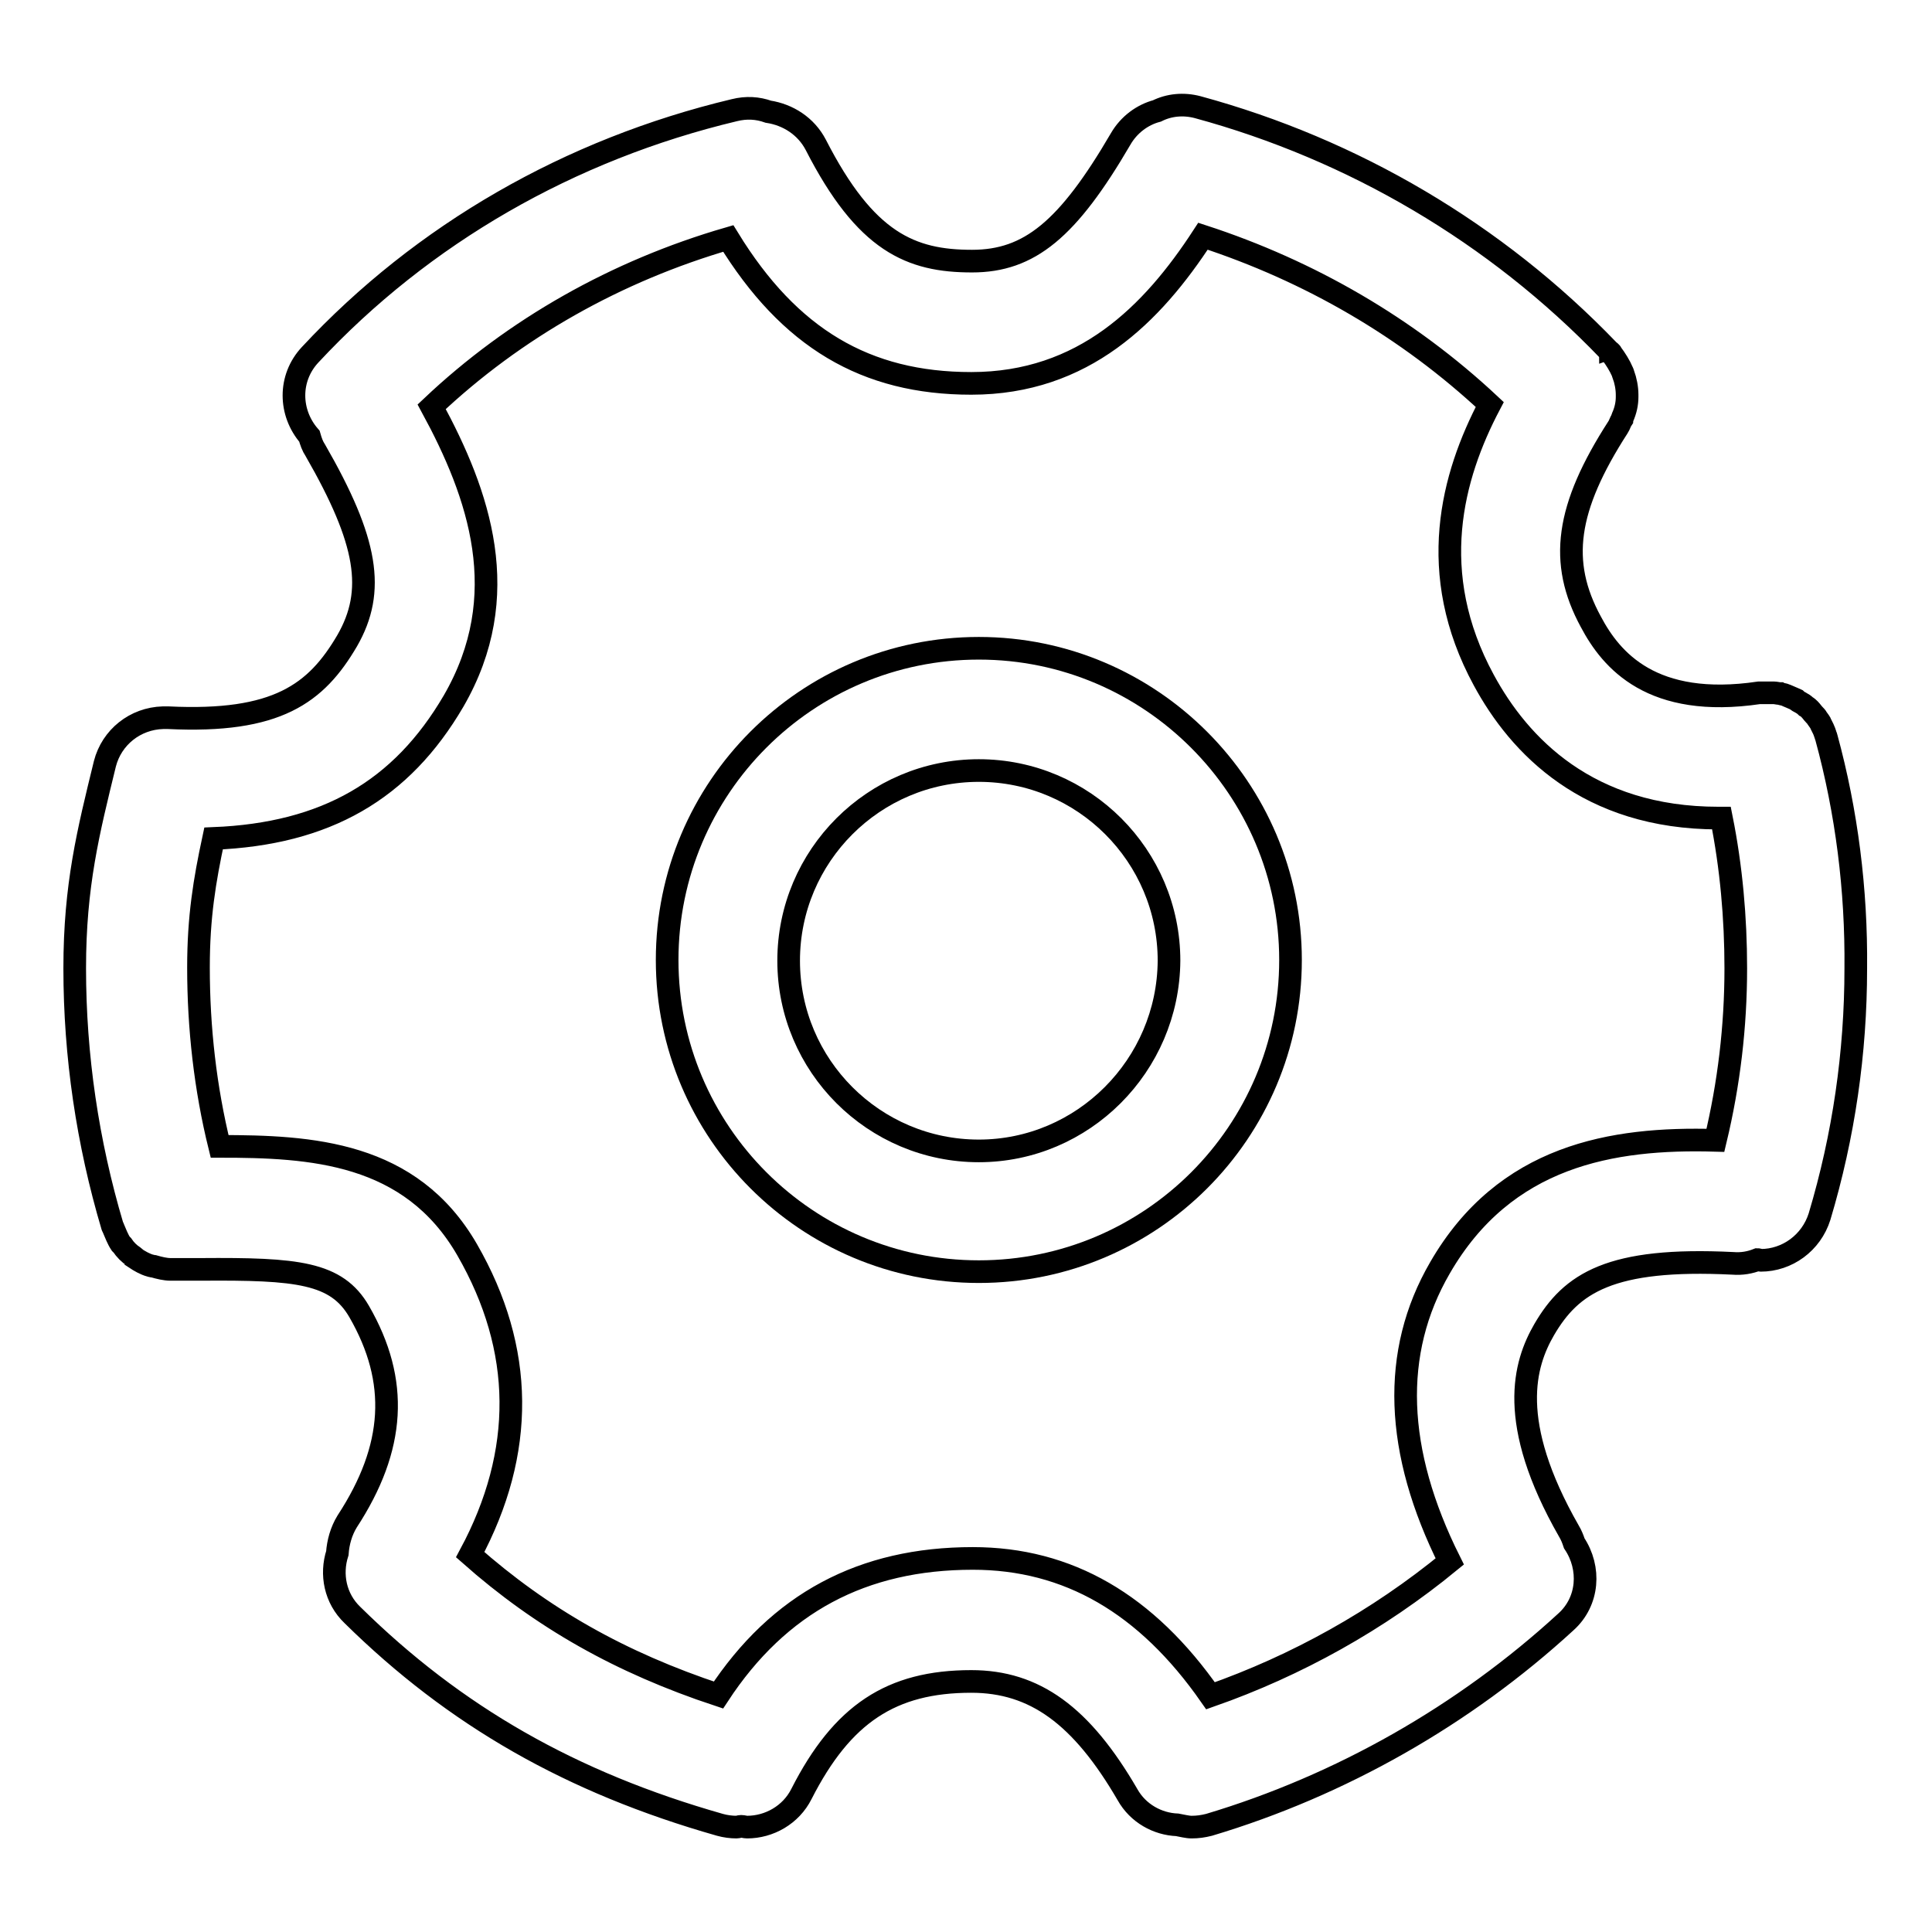 <?xml version="1.0" encoding="utf-8"?>
<!-- Svg Vector Icons : http://www.onlinewebfonts.com/icon -->
<!DOCTYPE svg PUBLIC "-//W3C//DTD SVG 1.1//EN" "http://www.w3.org/Graphics/SVG/1.1/DTD/svg11.dtd">
<svg version="1.1" xmlns="http://www.w3.org/2000/svg" xmlns:xlink="http://www.w3.org/1999/xlink" x="0px" y="0px" viewBox="0 0 256 256" enable-background="new 0 0 256 256" xml:space="preserve">
<g><g><path stroke-width="3" fill-opacity="0" stroke="#000000"  d="M129.7,85.9c-22.8,0-41.3,18.5-41.3,41.3c0,22.8,18.5,41.3,41.3,41.3c22.8,0,41.3-18.5,41.3-41.3C171,104.5,152.5,85.9,129.7,85.9z M129.7,152.5c-13.9,0-25.2-11.3-25.2-25.2c0-13.9,11.3-25.2,25.2-25.2c13.9,0,25.2,11.3,25.2,25.2C154.8,141.2,143.5,152.5,129.7,152.5z"/><path stroke-width="3" fill-opacity="0" stroke="#000000"  d="M242,97.7c0-0.1-0.1-0.2-0.1-0.3c-0.1-0.3-0.2-0.6-0.3-0.8c-0.1-0.2-0.2-0.4-0.3-0.6c-0.1-0.3-0.3-0.5-0.5-0.8c-0.1-0.2-0.3-0.4-0.4-0.5c-0.2-0.2-0.4-0.5-0.6-0.7c-0.1-0.1-0.3-0.3-0.5-0.4c-0.2-0.2-0.5-0.4-0.7-0.5c-0.2-0.1-0.4-0.2-0.6-0.4c-0.2-0.1-0.5-0.2-0.7-0.3c-0.2-0.1-0.5-0.2-0.7-0.3c-0.2-0.1-0.5-0.1-0.7-0.2c-0.3,0-0.6-0.1-0.9-0.1c-0.2,0-0.4,0-0.7,0c-0.3,0-0.6,0-0.9,0c-0.1,0-0.2,0-0.3,0c-14.2,2.1-19.6-4.3-22.3-9.4c-4.3-7.9-3.3-15.1,3.6-25.8c0.2-0.3,0.3-0.7,0.5-1c0-0.1,0.1-0.2,0.1-0.3c0.4-0.9,0.6-1.8,0.6-2.7c0-0.1,0-0.2,0-0.3c0-0.9-0.2-1.9-0.5-2.7c0-0.1-0.1-0.2-0.1-0.3c-0.4-0.9-0.9-1.7-1.5-2.5c0,0,0-0.1-0.1-0.1c0-0.1-0.1-0.1-0.2-0.2c0,0,0,0-0.1-0.1c-14.9-15.5-33.8-26.6-54.4-32.2c-1.9-0.5-3.8-0.3-5.4,0.5c-1.9,0.5-3.7,1.8-4.8,3.7c-7,12-12.1,16.2-19.7,16.2c-8.1,0-14.1-2.5-20.7-15.4c-1.3-2.5-3.7-4-6.3-4.4c-1.4-0.5-2.9-0.6-4.5-0.2C75.5,19.8,56,31,41.1,47c-2.9,3.1-2.8,7.7-0.1,10.8c0.2,0.7,0.4,1.3,0.8,1.9c6.9,12,8,18.6,4.2,25.2c-4.1,7-9.3,10.9-23.7,10.2c0,0,0,0-0.1,0c-0.2,0-0.4,0-0.6,0c-3.7,0.1-6.8,2.6-7.7,6.1c0,0,0,0,0,0c-2.2,9-4,16.1-4,27.1c0,11.6,1.7,23.1,5,34.2c0,0.1,0.1,0.1,0.1,0.2c0.3,0.7,0.6,1.5,1,2.1c0.1,0.1,0.1,0.1,0.2,0.2c0.4,0.6,0.9,1.1,1.5,1.5c0.1,0.1,0.2,0.1,0.2,0.2c0.6,0.4,1.3,0.8,2,1c0.1,0,0.3,0.1,0.5,0.1c0.7,0.2,1.5,0.4,2.2,0.4l0,0c0,0,0,0,0,0c0,0,0,0,0,0h4c12.8-0.1,18,0.4,21,5.6c5.3,9.2,4.8,18-1.6,27.8c-0.8,1.3-1.2,2.8-1.3,4.2c-0.9,2.8-0.3,6,2,8.2c13.6,13.4,29,22.2,48.7,27.8c0.7,0.2,1.5,0.3,2.2,0.3c0.2,0,0.4-0.1,0.6-0.1c0.3,0,0.5,0.1,0.8,0.1c2.9,0,5.8-1.6,7.2-4.4c5.4-10.6,11.9-14.9,22.5-14.9c8.4,0,14.6,4.5,20.7,15c1.4,2.5,4,3.9,6.6,4c0.6,0.1,1.3,0.3,1.9,0.3c0.8,0,1.5-0.1,2.3-0.3c17.4-5.2,33.8-14.5,47.3-26.9c3-2.7,3.3-7.1,1.1-10.4c-0.2-0.6-0.4-1.1-0.7-1.6c-8.3-14.5-5.9-22.2-3.3-26.7c3.6-6.2,8.8-9.6,25-8.8c1.2,0.1,2.3-0.1,3.3-0.5c0.1,0,0.3,0.1,0.4,0.1c3.5,0,6.7-2.3,7.8-5.8c3.2-10.7,4.8-21.7,4.8-32.9C246,117.9,244.7,107.6,242,97.7z M190.8,168c-6.5,11.2-6,24.3,1.3,38.9c-9.5,7.8-20.3,13.8-31.7,17.8c-8.5-12.2-18.9-18.2-31.5-18.2c-14.6,0-25.7,5.9-33.7,18.1c-13-4.3-23.4-10.2-32.9-18.6c7.3-13.6,7.2-27.2-0.4-40.4c-7.5-13-20.7-13.7-32.8-13.7c-1.9-7.7-2.8-15.7-2.8-23.7c0-6.7,0.8-11.5,2-17.1c14.9-0.6,24.9-6.4,31.8-18.2c8.1-14,3.4-27.4-2.9-39c11-10.4,24.5-18,39.3-22.3c8.1,13.2,18.2,19.2,32.2,19.2c14.9,0,24-9.2,30.7-19.5c14.1,4.6,27.1,12.1,38,22.3c-5,9.5-8.5,22.3-0.8,36.5c4.7,8.7,13.8,18.3,31.1,18.3c0.1,0,0.2,0,0.4,0c1.3,6.5,1.9,13.2,1.9,19.9c0,7.7-0.9,15.3-2.7,22.8C213.6,150.7,199.4,153.1,190.8,168z"/></g></g>
</svg>